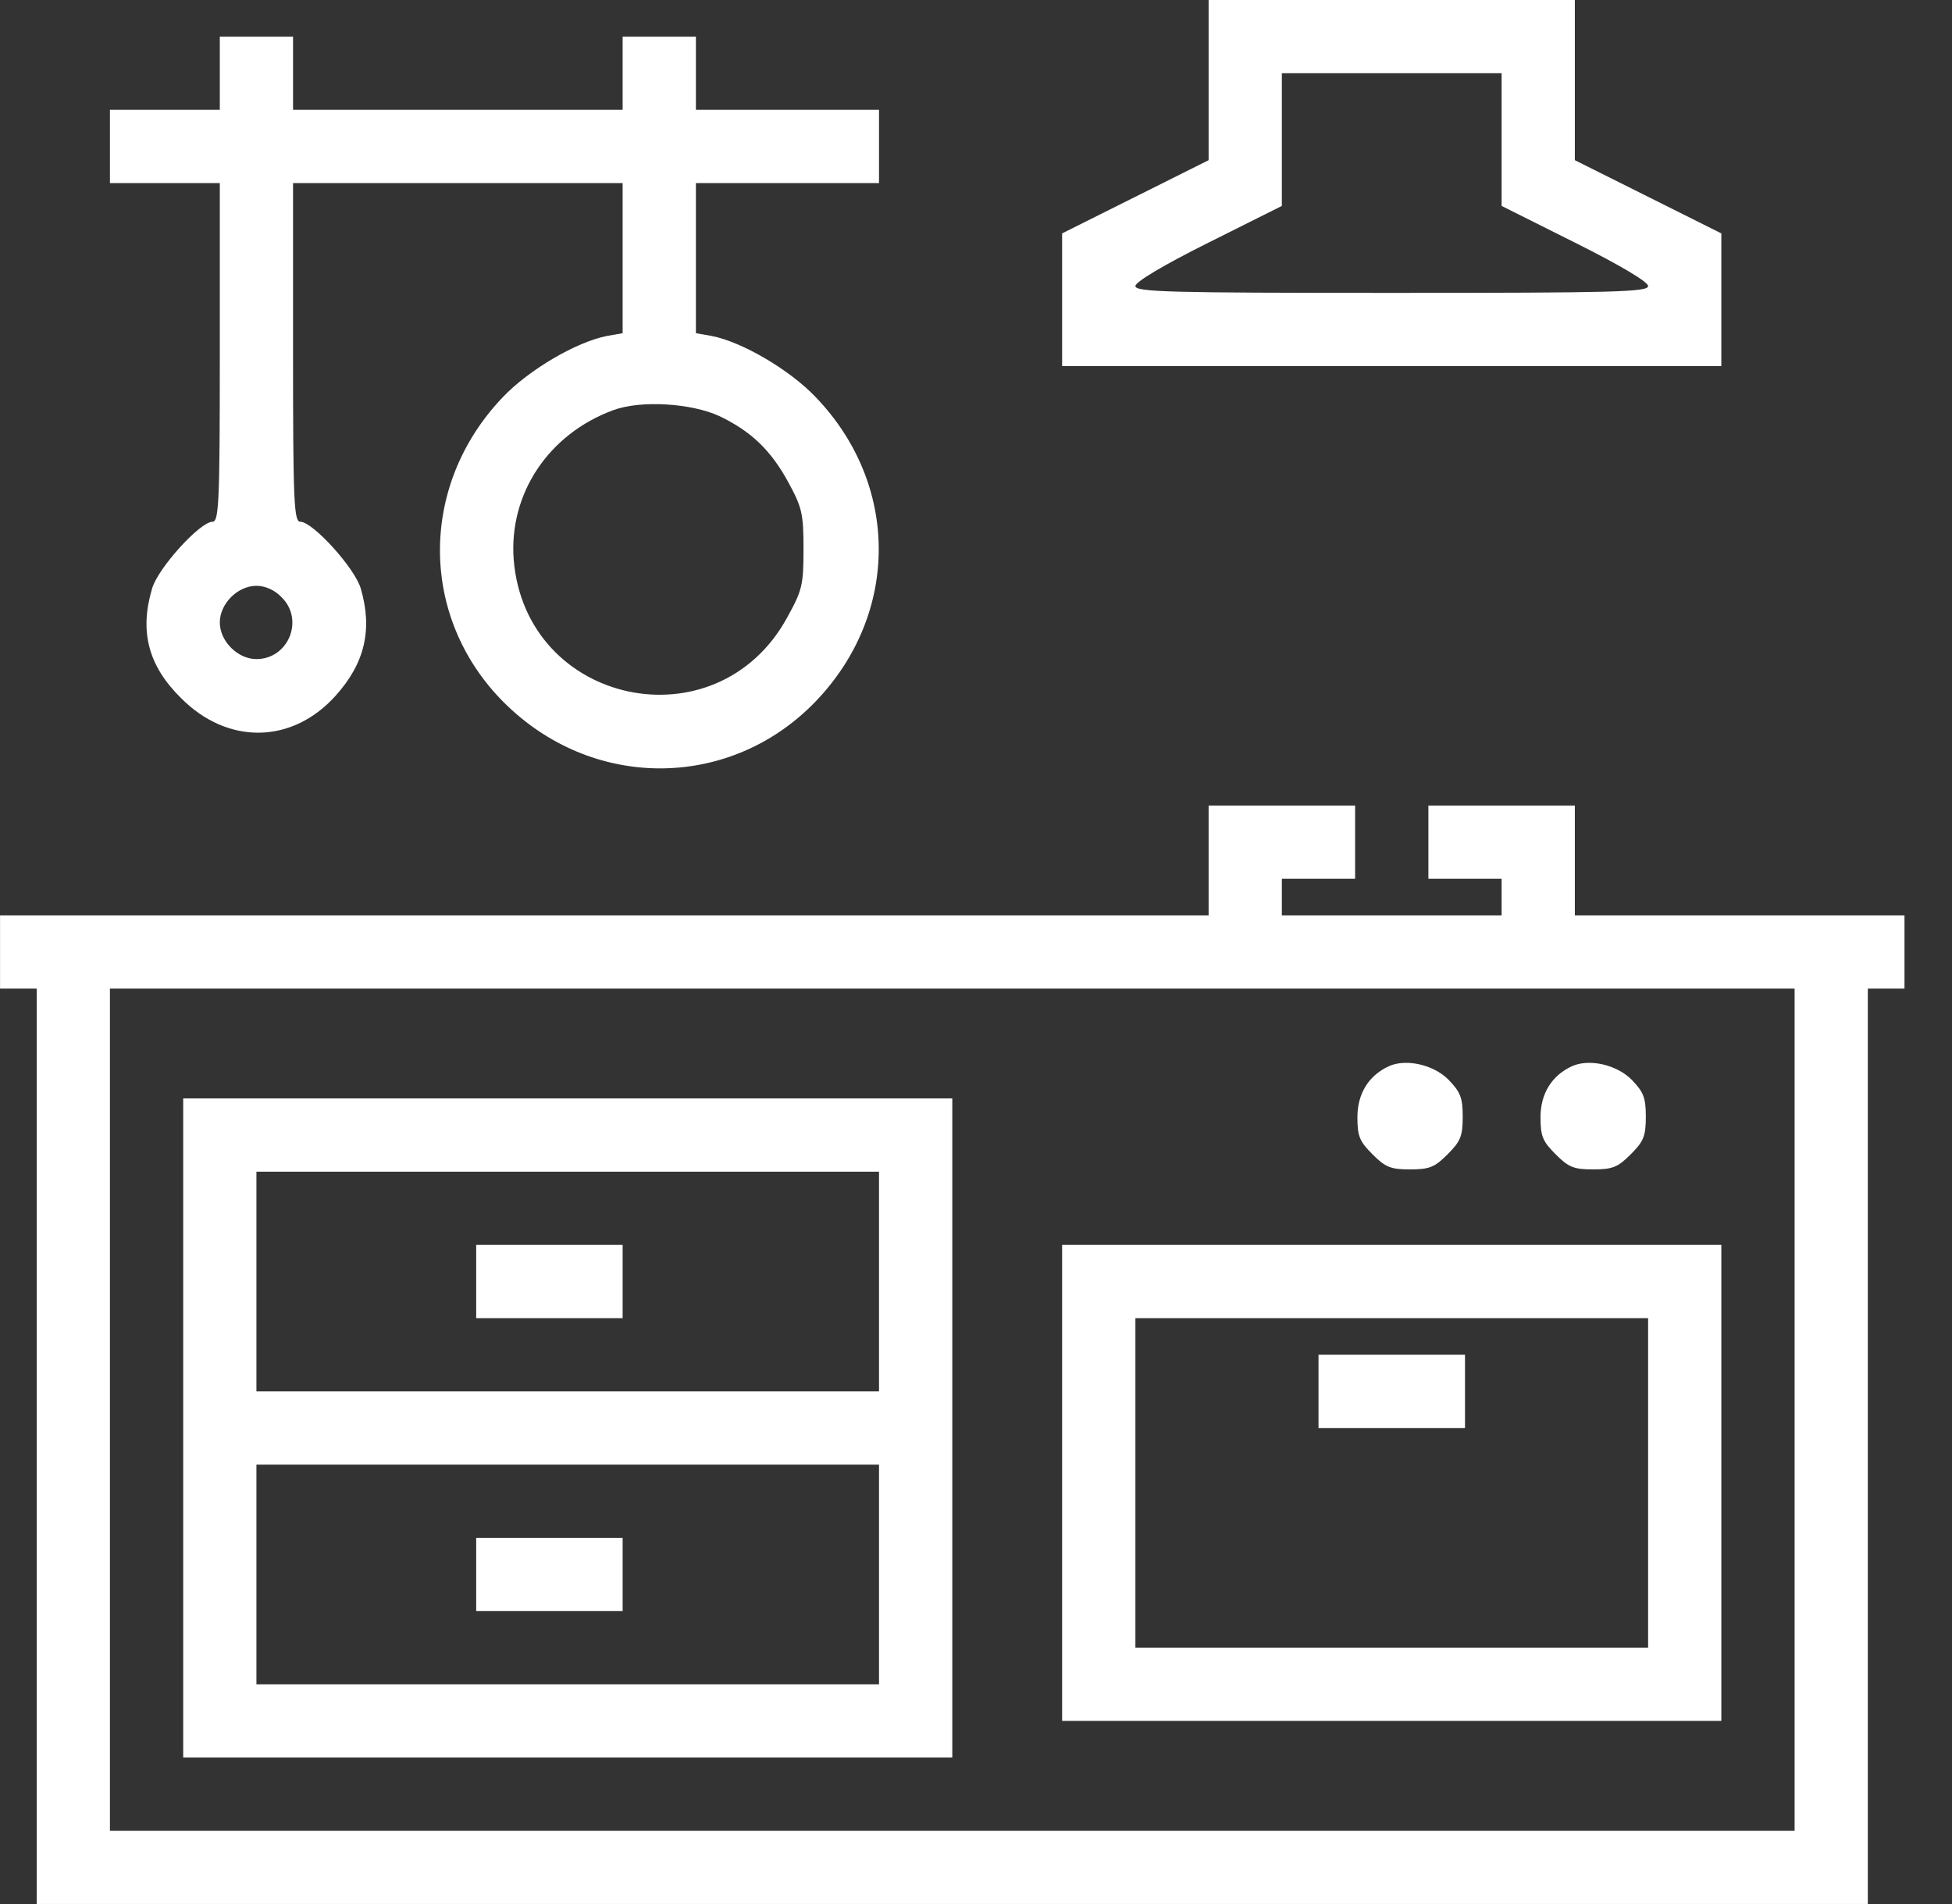 <svg width="41" height="40" viewBox="0 0 41 40" fill="none" xmlns="http://www.w3.org/2000/svg">
<rect x="0" y="0" width="41" height="40" fill="#333333" stroke="none"/>
<path d="M25.386 3.365L22.309 4.903V7.692H36.155V4.903L33.078 3.365V-0H25.386V3.365ZM31.54 4.326L33.078 5.096C34.04 5.576 34.617 5.923 34.617 6.009C34.617 6.134 33.944 6.153 29.232 6.153C24.521 6.153 23.848 6.134 23.848 6.009C23.848 5.923 24.424 5.576 25.386 5.096L26.924 4.326V1.538H31.54V4.326Z" fill="white"/>
<path d="M4.617 2.307H2.309V3.846H4.617V7.403C4.617 10.567 4.598 10.961 4.463 10.961C4.203 10.961 3.319 11.932 3.194 12.365C2.925 13.269 3.117 13.99 3.8 14.663C4.78 15.653 6.136 15.634 7.05 14.615C7.665 13.932 7.828 13.221 7.578 12.365C7.453 11.932 6.569 10.961 6.309 10.961C6.175 10.961 6.155 10.567 6.155 7.403V3.846H13.078V7L12.752 7.057C12.107 7.182 11.107 7.769 10.559 8.346C8.761 10.23 8.809 13.067 10.665 14.836C12.54 16.625 15.386 16.567 17.146 14.721C18.896 12.884 18.896 10.182 17.136 8.346C16.588 7.769 15.588 7.182 14.944 7.057L14.617 7V3.846H18.463V2.307H14.617V0.769H13.078V2.307H6.155V0.769H4.617V2.307ZM15.107 8.74C15.771 9.057 16.184 9.451 16.549 10.115C16.848 10.663 16.877 10.788 16.877 11.538C16.877 12.298 16.848 12.403 16.53 12.98C15.05 15.673 11.04 14.817 10.79 11.759C10.684 10.374 11.521 9.115 12.886 8.615C13.463 8.403 14.521 8.471 15.107 8.74ZM5.915 12.548C6.396 13.019 6.059 13.846 5.386 13.846C4.992 13.846 4.617 13.471 4.617 13.076C4.617 12.682 4.992 12.307 5.386 12.307C5.569 12.307 5.771 12.394 5.915 12.548Z" fill="white"/>
<path d="M25.386 19.23H0.001V20.769H0.771V39.999H39.232V20.769H40.002V19.23H33.078V16.923H30.002V18.461H31.54V19.23H26.924V18.461H28.463V16.923H25.386V19.23ZM37.694 38.461H2.309V20.769H37.694V38.461Z" fill="white"/>
<path d="M29.184 22.394C28.752 22.586 28.511 22.971 28.511 23.471C28.511 23.875 28.559 23.98 28.828 24.25C29.098 24.519 29.203 24.567 29.617 24.567C30.03 24.567 30.136 24.519 30.405 24.25C30.674 23.98 30.723 23.875 30.723 23.461C30.723 23.057 30.674 22.942 30.424 22.682C30.107 22.365 29.54 22.24 29.184 22.394Z" fill="white"/>
<path d="M33.03 22.394C32.598 22.586 32.357 22.971 32.357 23.471C32.357 23.875 32.405 23.98 32.675 24.25C32.944 24.519 33.05 24.567 33.463 24.567C33.877 24.567 33.982 24.519 34.252 24.25C34.521 23.98 34.569 23.875 34.569 23.461C34.569 23.057 34.521 22.942 34.271 22.682C33.953 22.365 33.386 22.24 33.03 22.394Z" fill="white"/>
<path d="M3.848 36.923H20.002V23.076H3.848V36.923ZM18.463 29.23H5.386V24.615H18.463V29.23ZM18.463 35.384H5.386V30.769H18.463V35.384Z" fill="white"/>
<path d="M10.002 27.692H13.078V26.153H10.002V27.692Z" fill="white"/>
<path d="M10.002 33.846H13.078V32.307H10.002V33.846Z" fill="white"/>
<path d="M22.309 36.153H36.155V26.153H22.309V36.153ZM34.617 34.615H23.848V27.692H34.617V34.615Z" fill="white"/>
<path d="M27.694 30H30.771V28.461H27.694V30Z" fill="white"/>
</svg>
